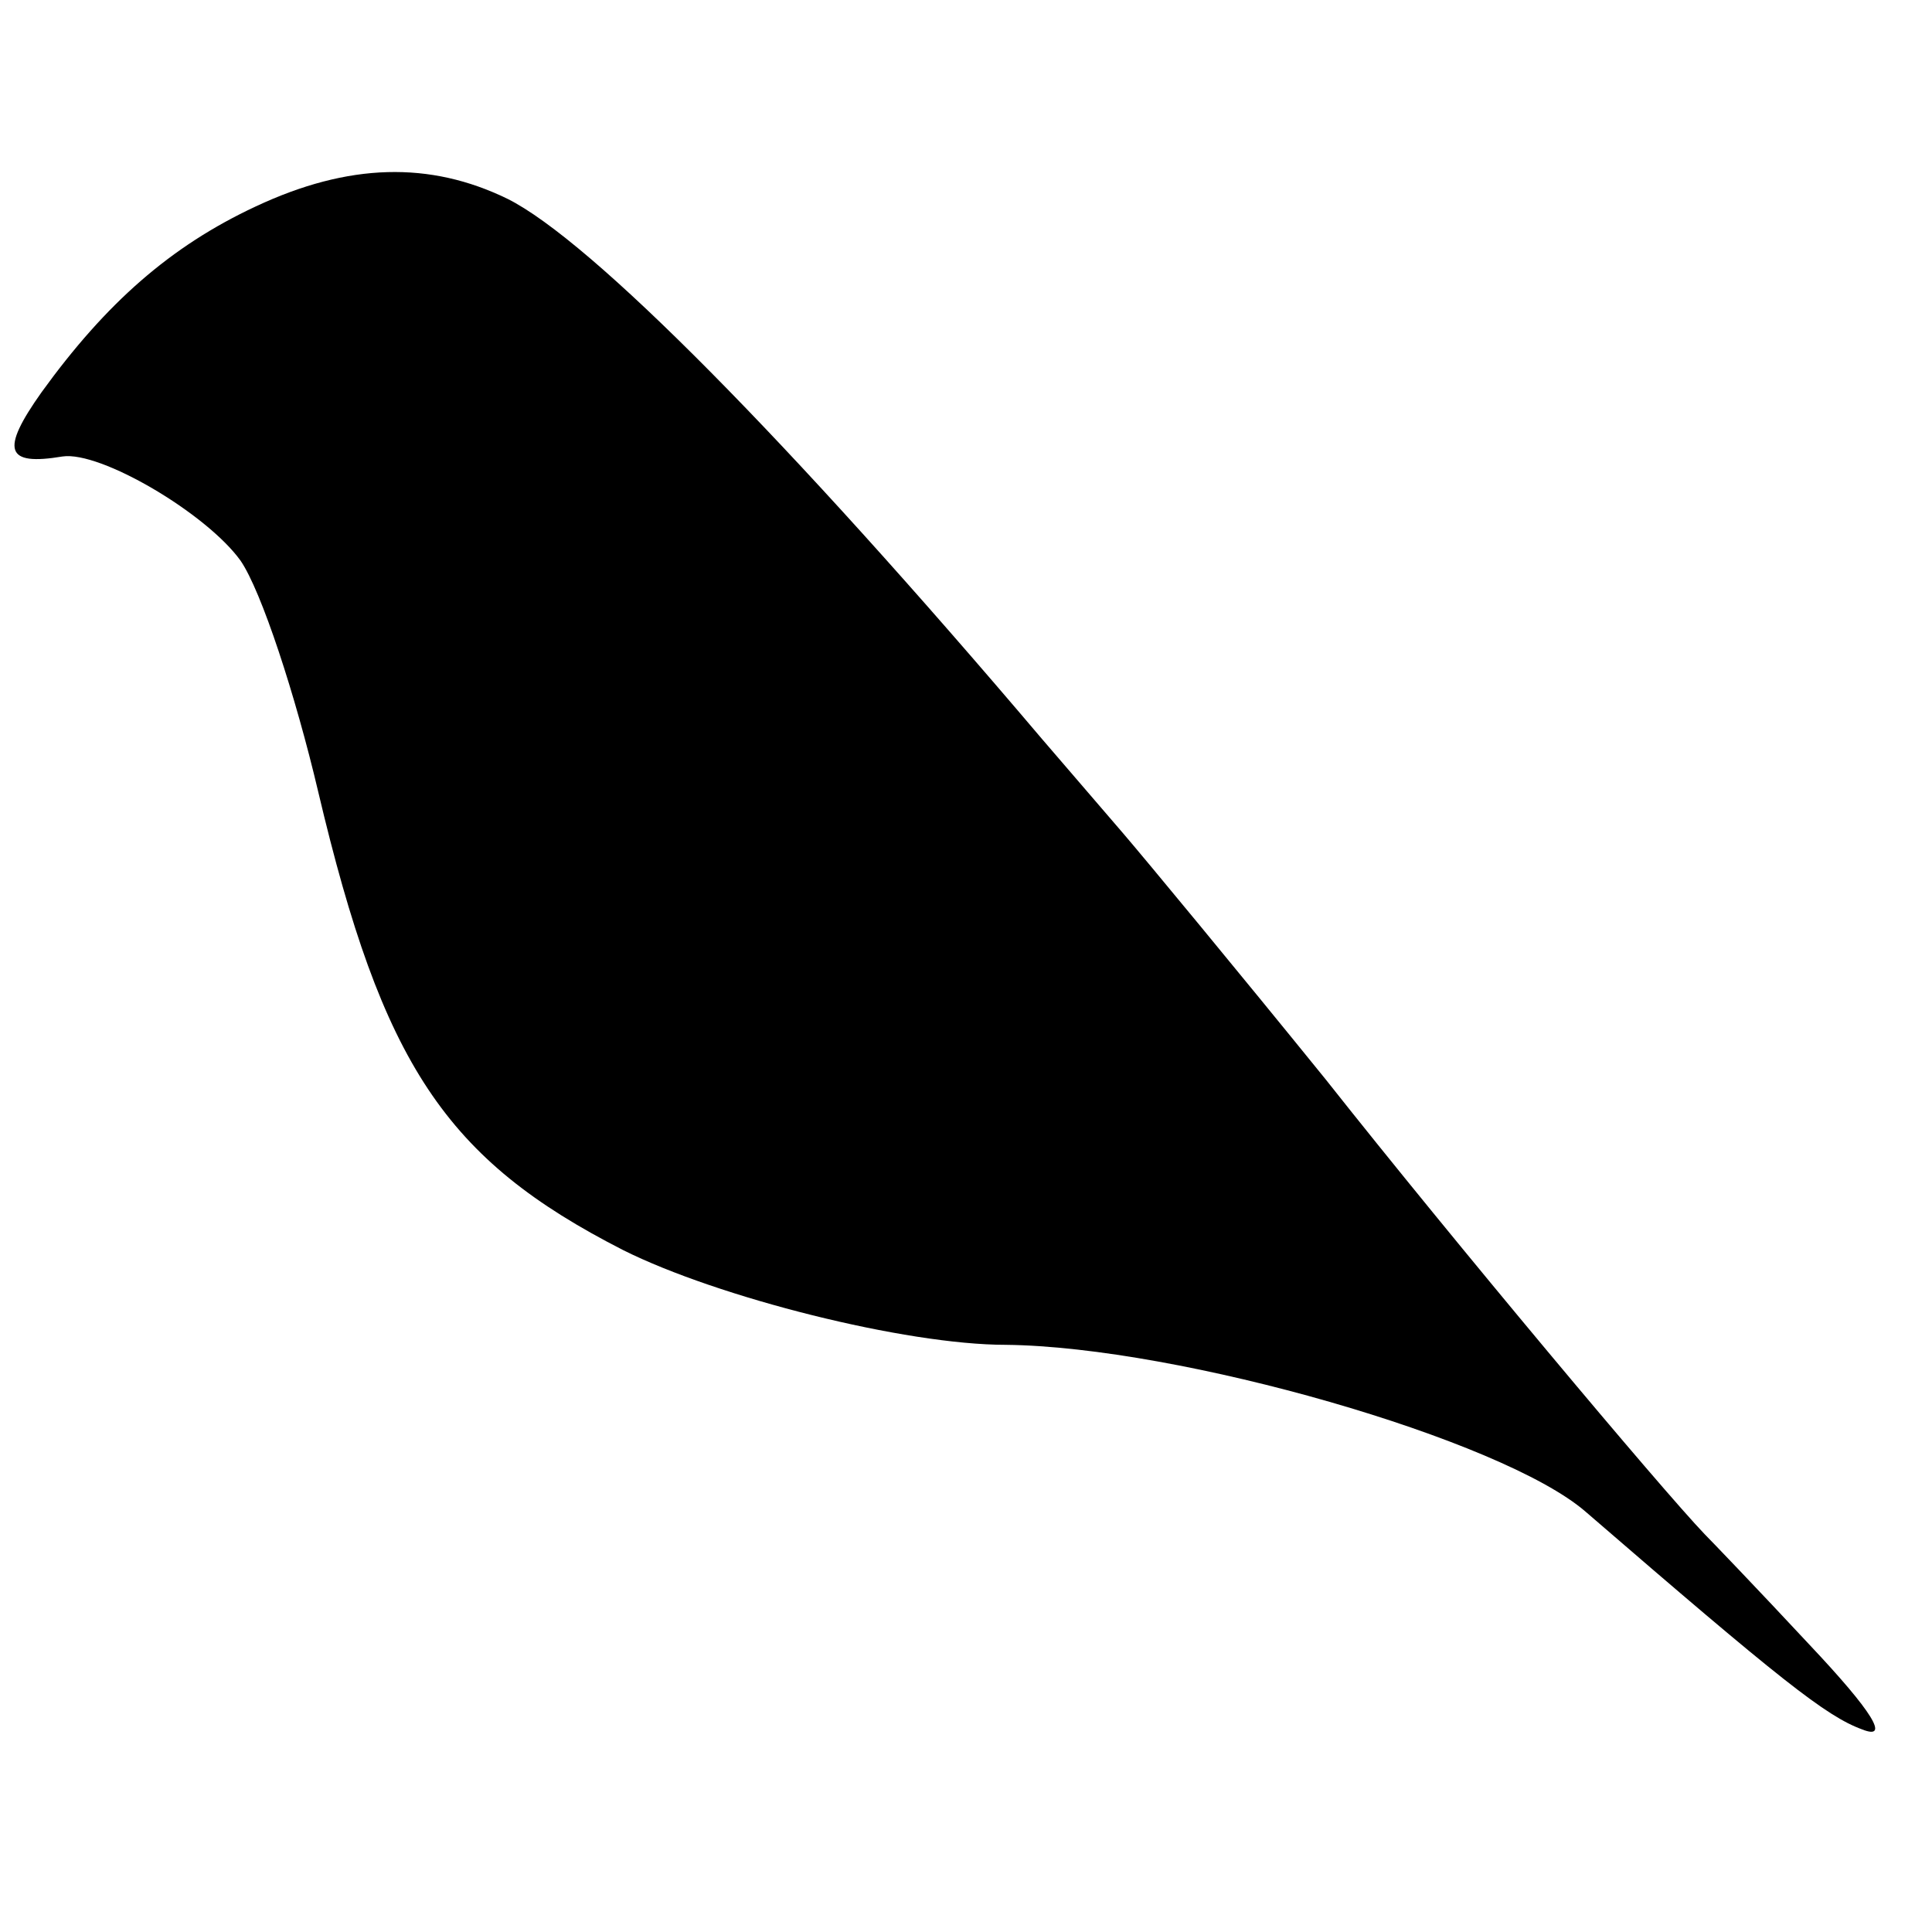 <?xml version="1.0" standalone="no"?>
<!DOCTYPE svg PUBLIC "-//W3C//DTD SVG 20010904//EN"
 "http://www.w3.org/TR/2001/REC-SVG-20010904/DTD/svg10.dtd">
<svg version="1.0" xmlns="http://www.w3.org/2000/svg"
 width="102pt" height="102pt" viewBox="0 0 102 102"
 preserveAspectRatio="xMidYMid meet">
<g transform="translate(0,102) scale(0.1,-0.1)"
fill="#000000" stroke="none">
<path d="M135 911 c-45 -21 -79 -51 -113 -98 -22 -31 -19 -39 11 -34 20 3 76
-30 94 -55 11 -16 29 -71 41 -122 34 -144 67 -194 161 -242 50 -25 149 -50
202 -50 92 -1 262 -50 306 -88 103 -89 127 -108 146 -115 15 -6 6 9 -28 45
-27 29 -52 55 -55 58 -23 24 -132 154 -200 240 -47 58 -95 116 -107 130 -12
14 -31 36 -43 50 -134 158 -238 263 -282 285 -41 20 -84 19 -133 -4z"/>
</g>
</svg>
